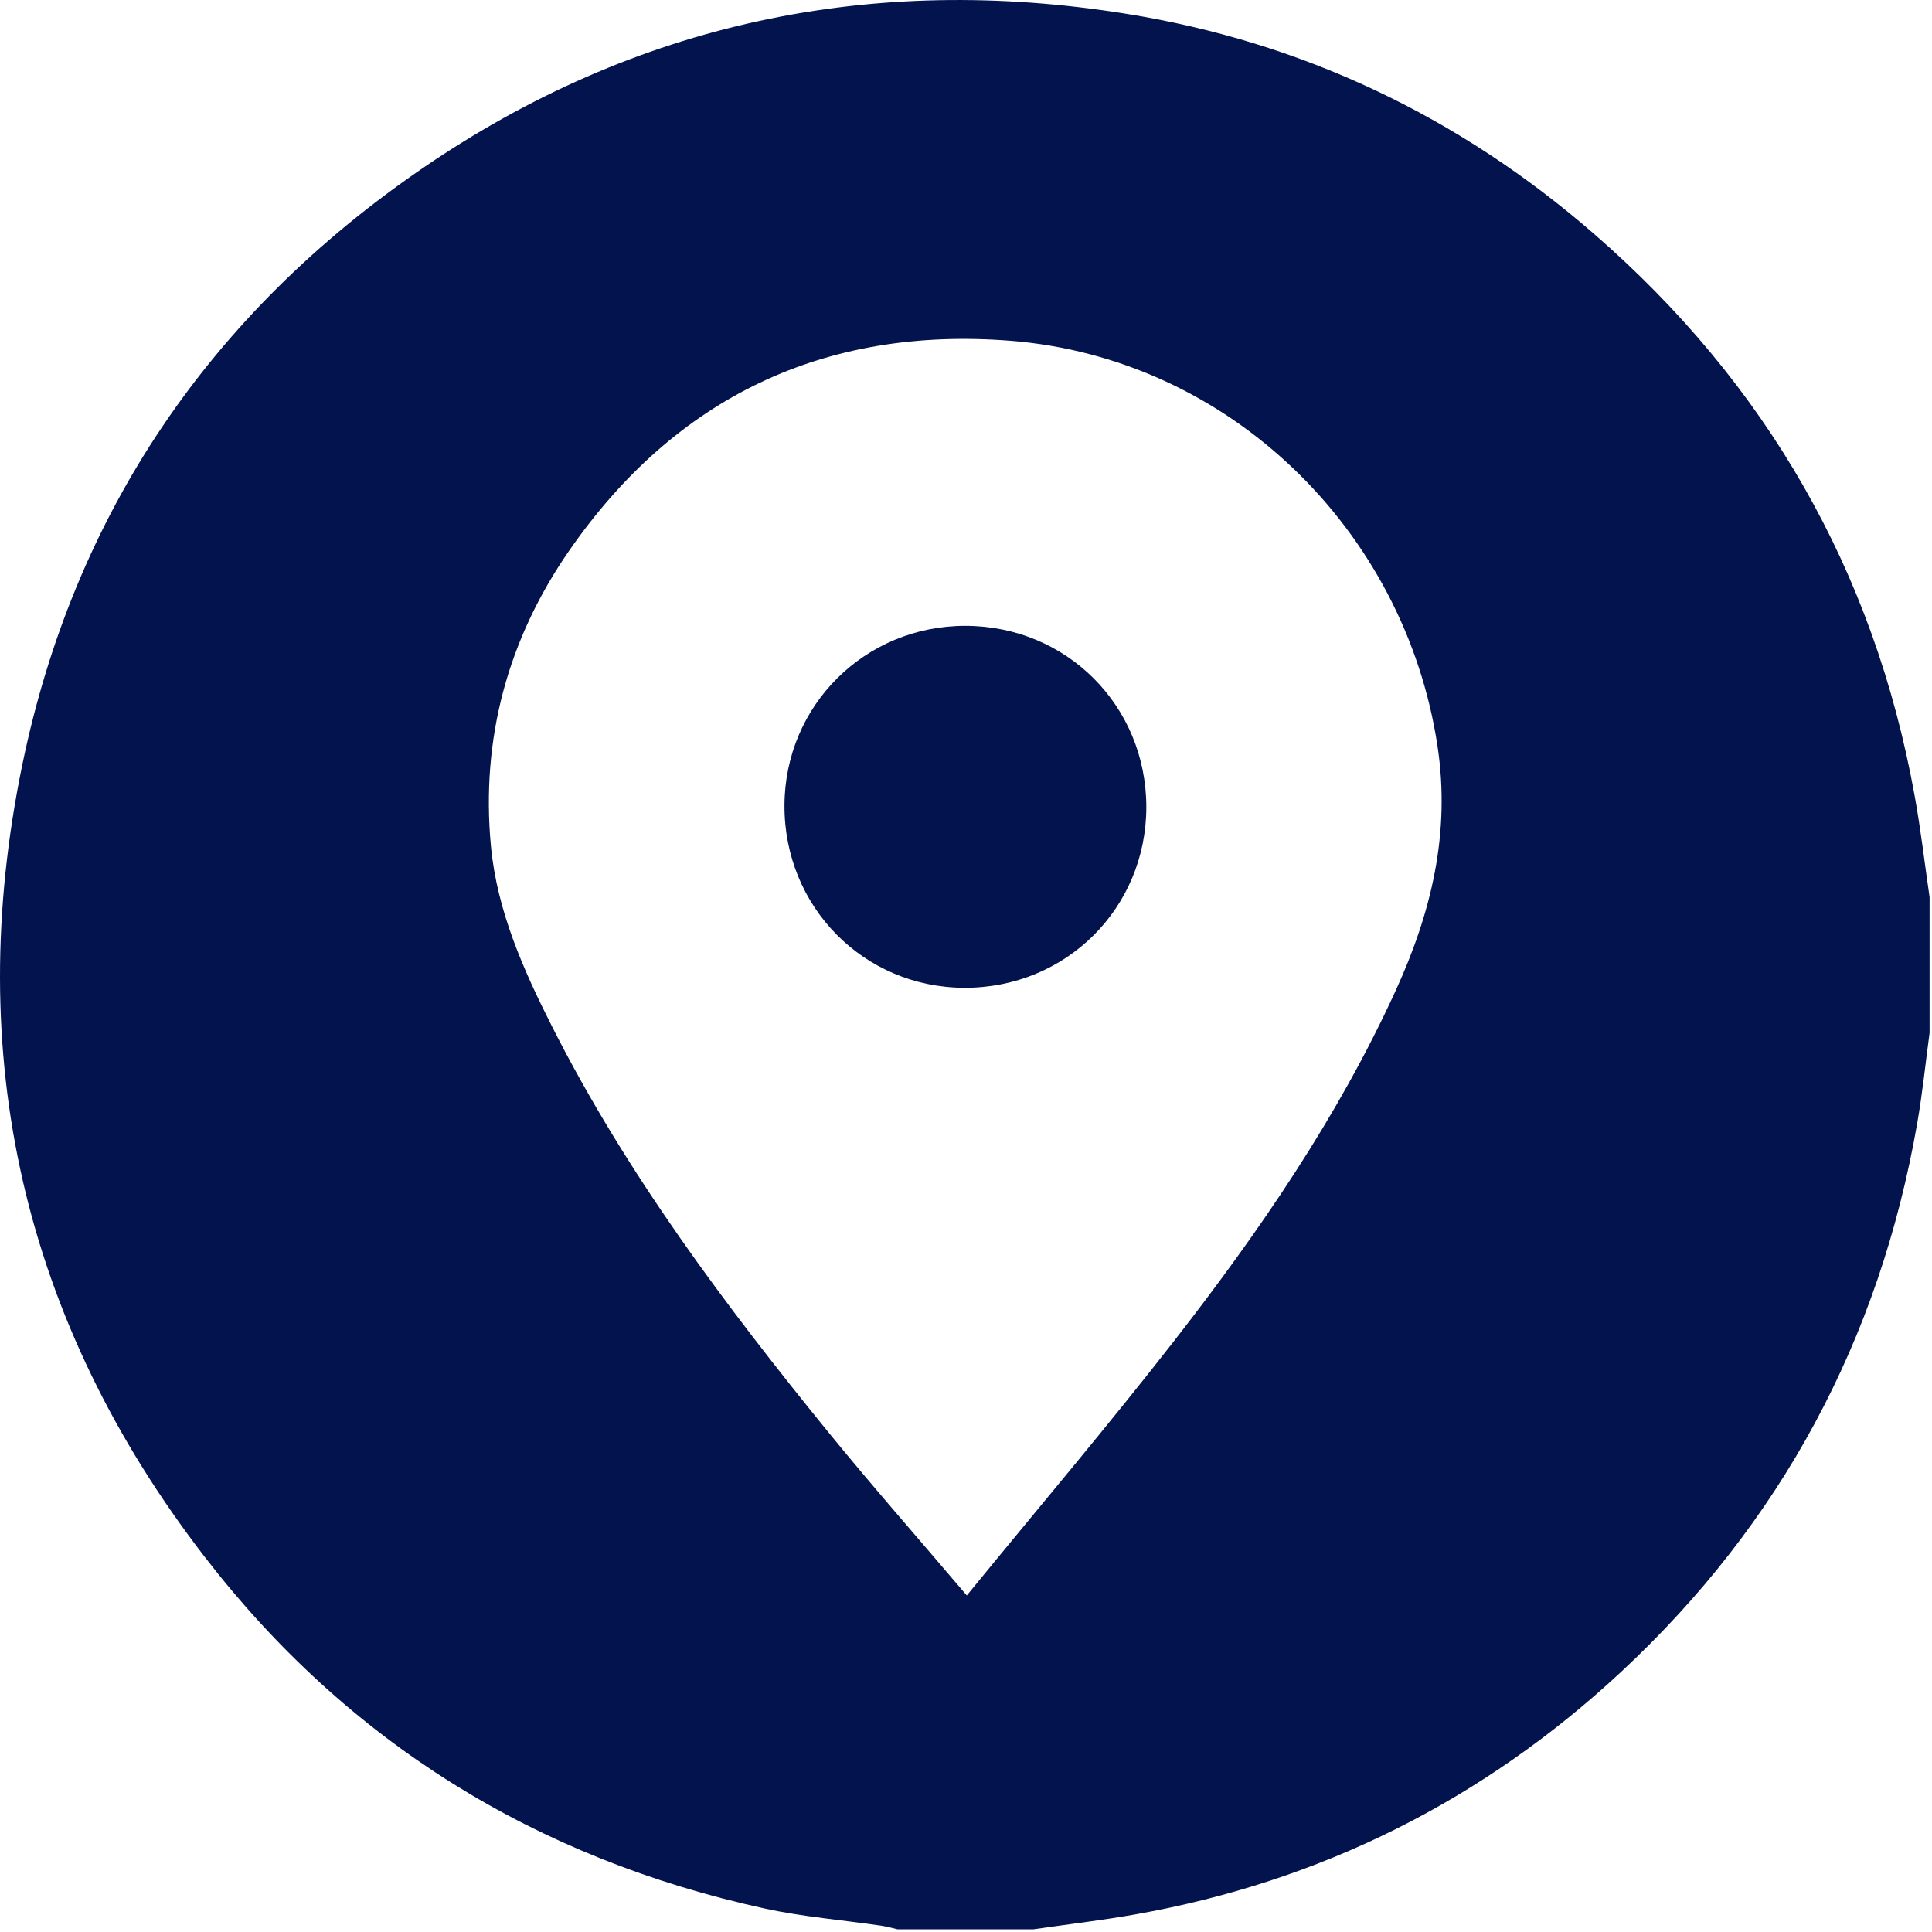 <?xml version="1.0" encoding="UTF-8"?> <svg xmlns="http://www.w3.org/2000/svg" width="384" height="384" viewBox="0 0 384 384" fill="none"><g clip-path="url(#clip0_786_125)"><path d="M383.52 178.33C383.52 187.31 383.52 196.3 383.52 205.28C382.71 211.3 382.1 217.36 381.05 223.34C373.55 266.24 354.02 302.73 322.12 332.38C294.72 357.85 262.51 373.97 225.62 380.51C218.9 381.7 212.11 382.49 205.36 383.47C196.38 383.47 187.39 383.47 178.41 383.47C177.33 383.23 176.25 382.91 175.16 382.75C167.41 381.61 159.55 380.99 151.92 379.32C106.52 369.38 69.09 346.24 40.71 309.47C4.61 262.71 -7.47 209.74 4.43 152.02C14.74 101.98 41.86 62.289 84 33.429C126.32 4.46 173.3 -5.36 223.8 2.73C258.88 8.35 289.99 23.16 316.83 46.489C351.04 76.219 372.46 113.4 380.54 158.1C381.76 164.8 382.54 171.58 383.52 178.33ZM192.16 317.109C206.32 299.779 220.2 283.42 233.37 266.51C250.31 244.76 265.9 222.07 277.42 196.85C284.48 181.4 288.32 165.6 285.72 148.32C279.23 105.26 244.2 71.139 200.77 67.73C163.9 64.84 134.24 78.95 113.11 109.47C100.96 127.01 95.55 146.81 97.58 168.22C98.8 181.04 104 192.72 109.75 204.08C124.6 233.39 144.18 259.52 164.82 284.88C173.47 295.48 182.52 305.769 192.16 317.109Z" fill="#02134D"></path><path d="M191.89 124.39C212.02 124.41 227.86 140.31 227.84 160.46C227.81 180.54 211.84 196.39 191.68 196.33C171.66 196.27 155.83 180.22 155.92 160.06C156 140.18 171.94 124.37 191.89 124.39Z" fill="#02134D"></path></g><defs><clipPath id="clip0_786_125"><rect width="383.52" height="383.48" fill="white"></rect></clipPath></defs></svg> 